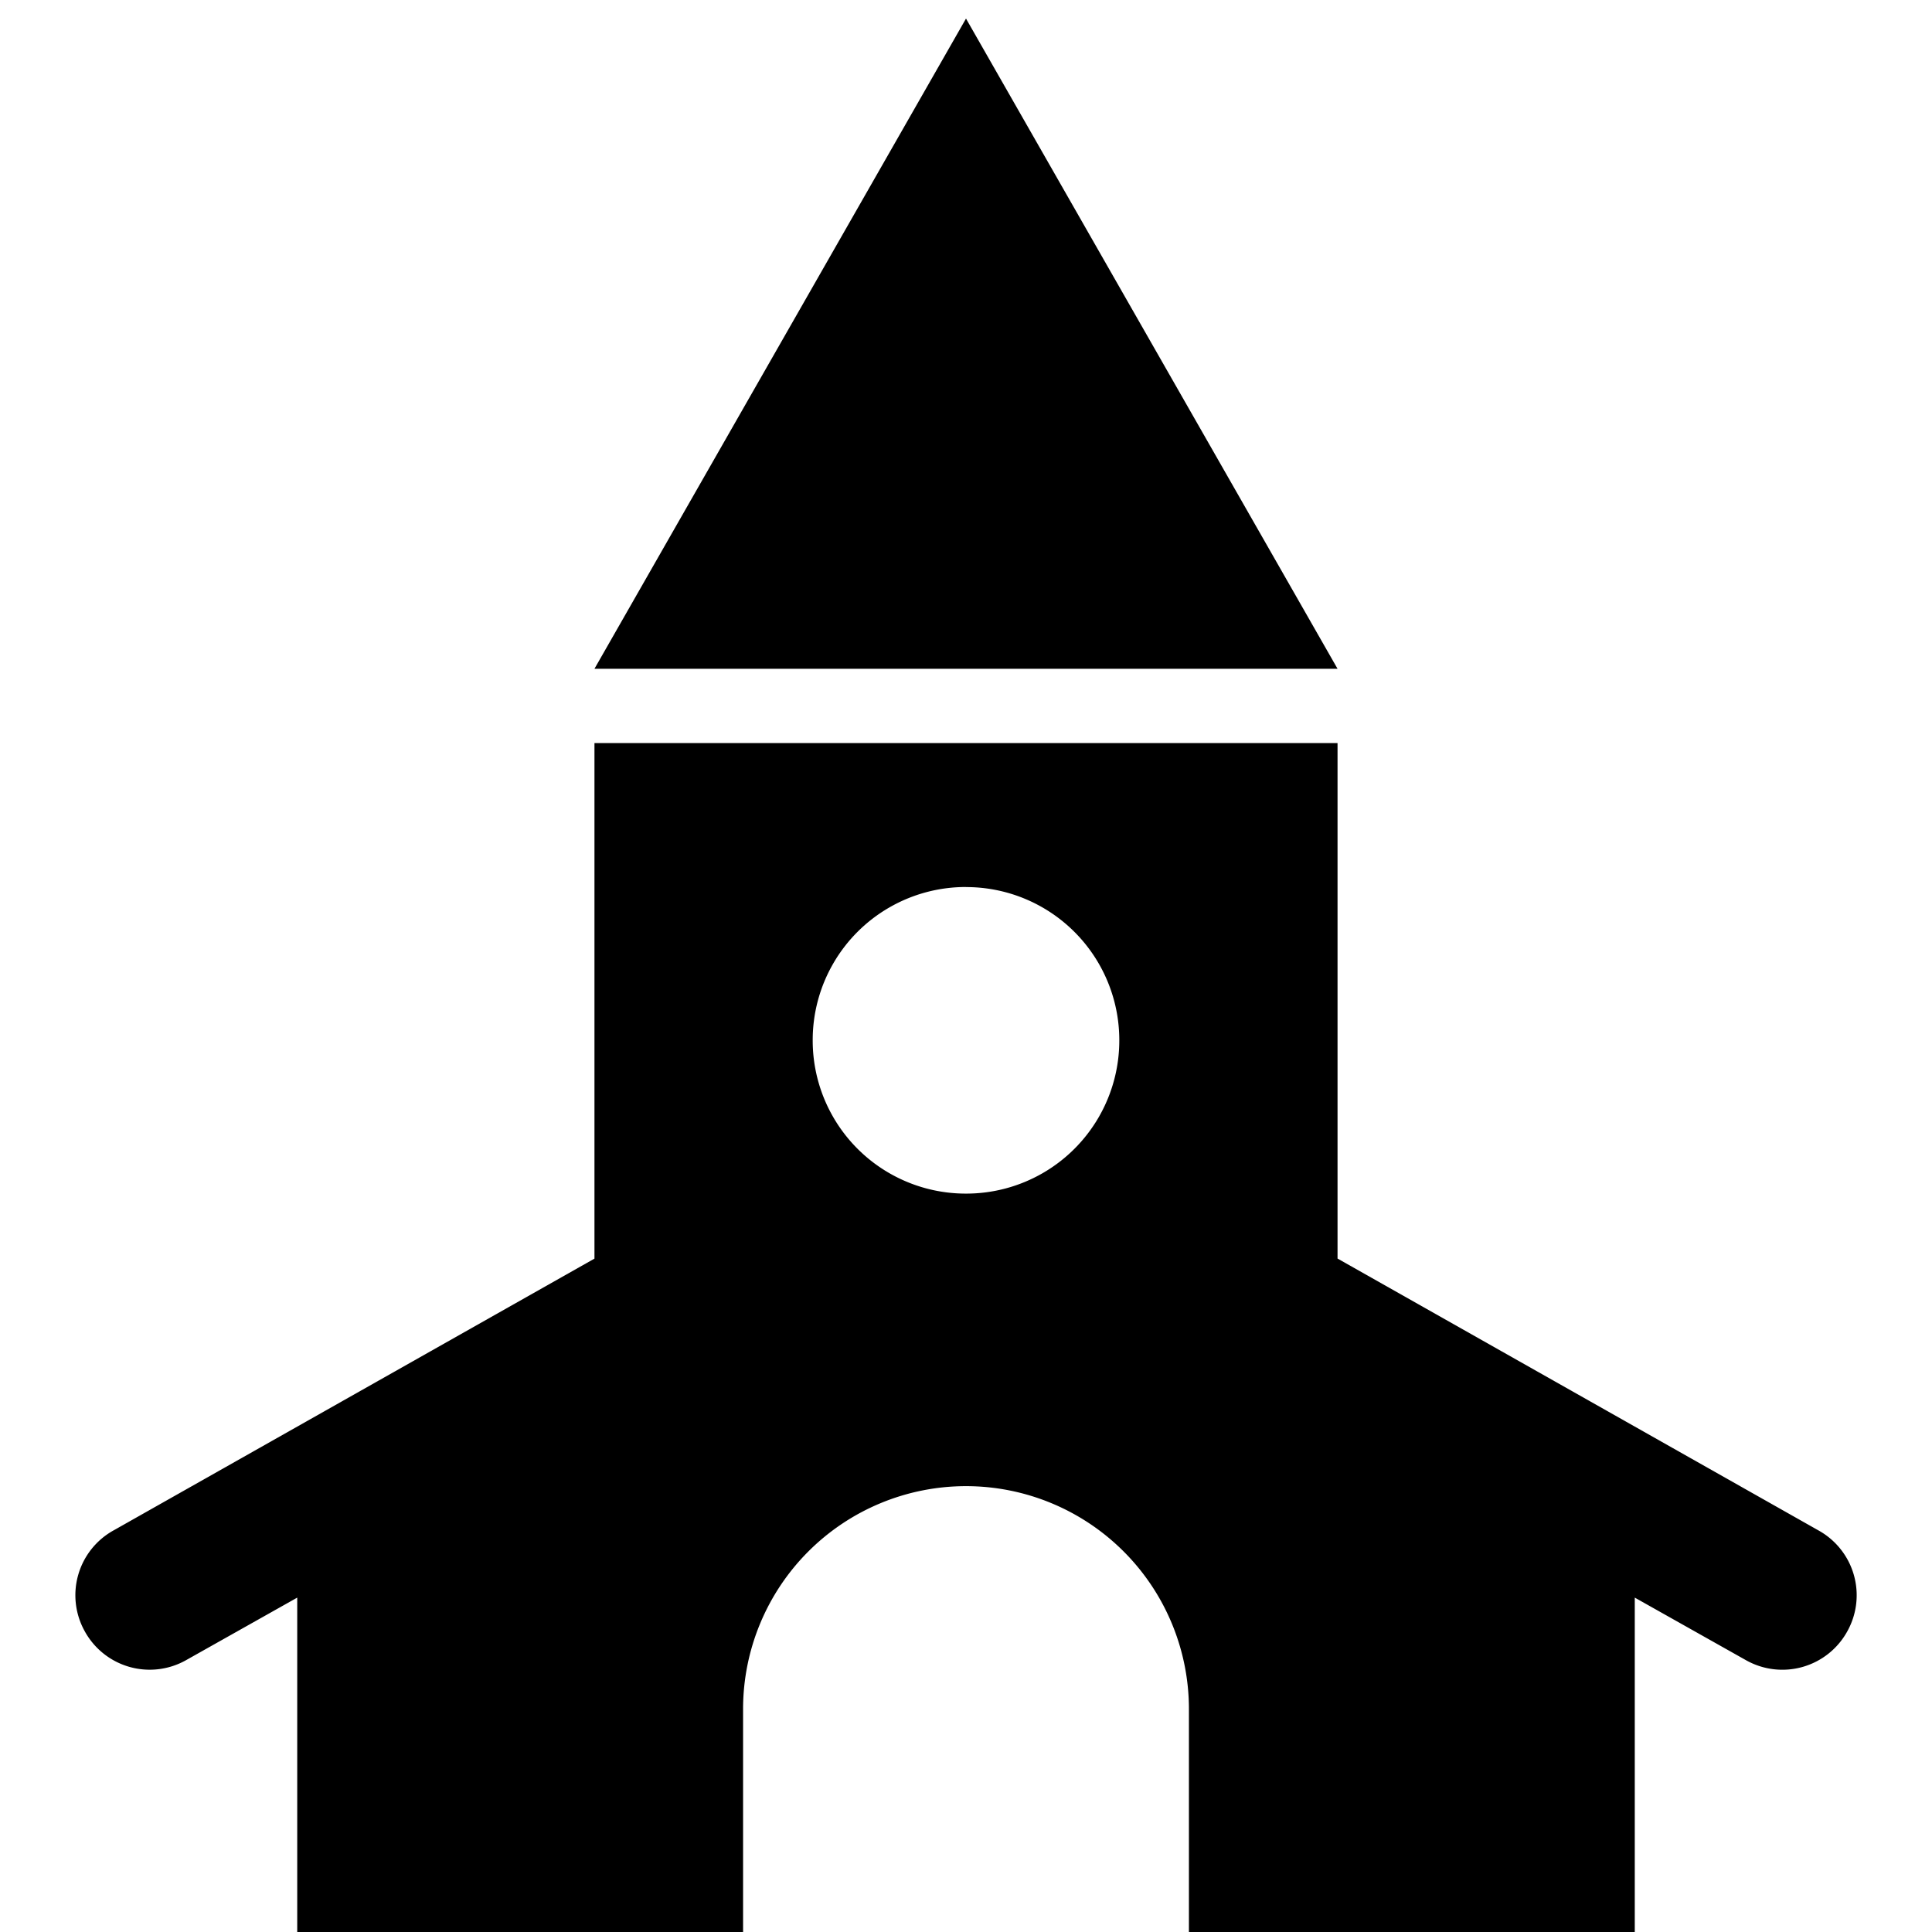 <svg xmlns="http://www.w3.org/2000/svg" viewBox="0 0 26 26"><path d="M13 .25L8 9h10zM8 10v6.938l-6.469 3.656a.997.997 0 0 0-.39 1.36.997.997 0 0 0 1.359.39L4 21.5V26h6v-3a3 3 0 0 1 6 0v3h6v-4.5l1.5.844a.997.997 0 0 0 1.36-.39.997.997 0 0 0-.391-1.36L18 16.937V10zm5 1.938A2.06 2.06 0 0 1 15.063 14 2.06 2.06 0 0 1 13 16.063 2.06 2.06 0 0 1 10.937 14 2.06 2.06 0 0 1 13 11.937z"/></svg>
